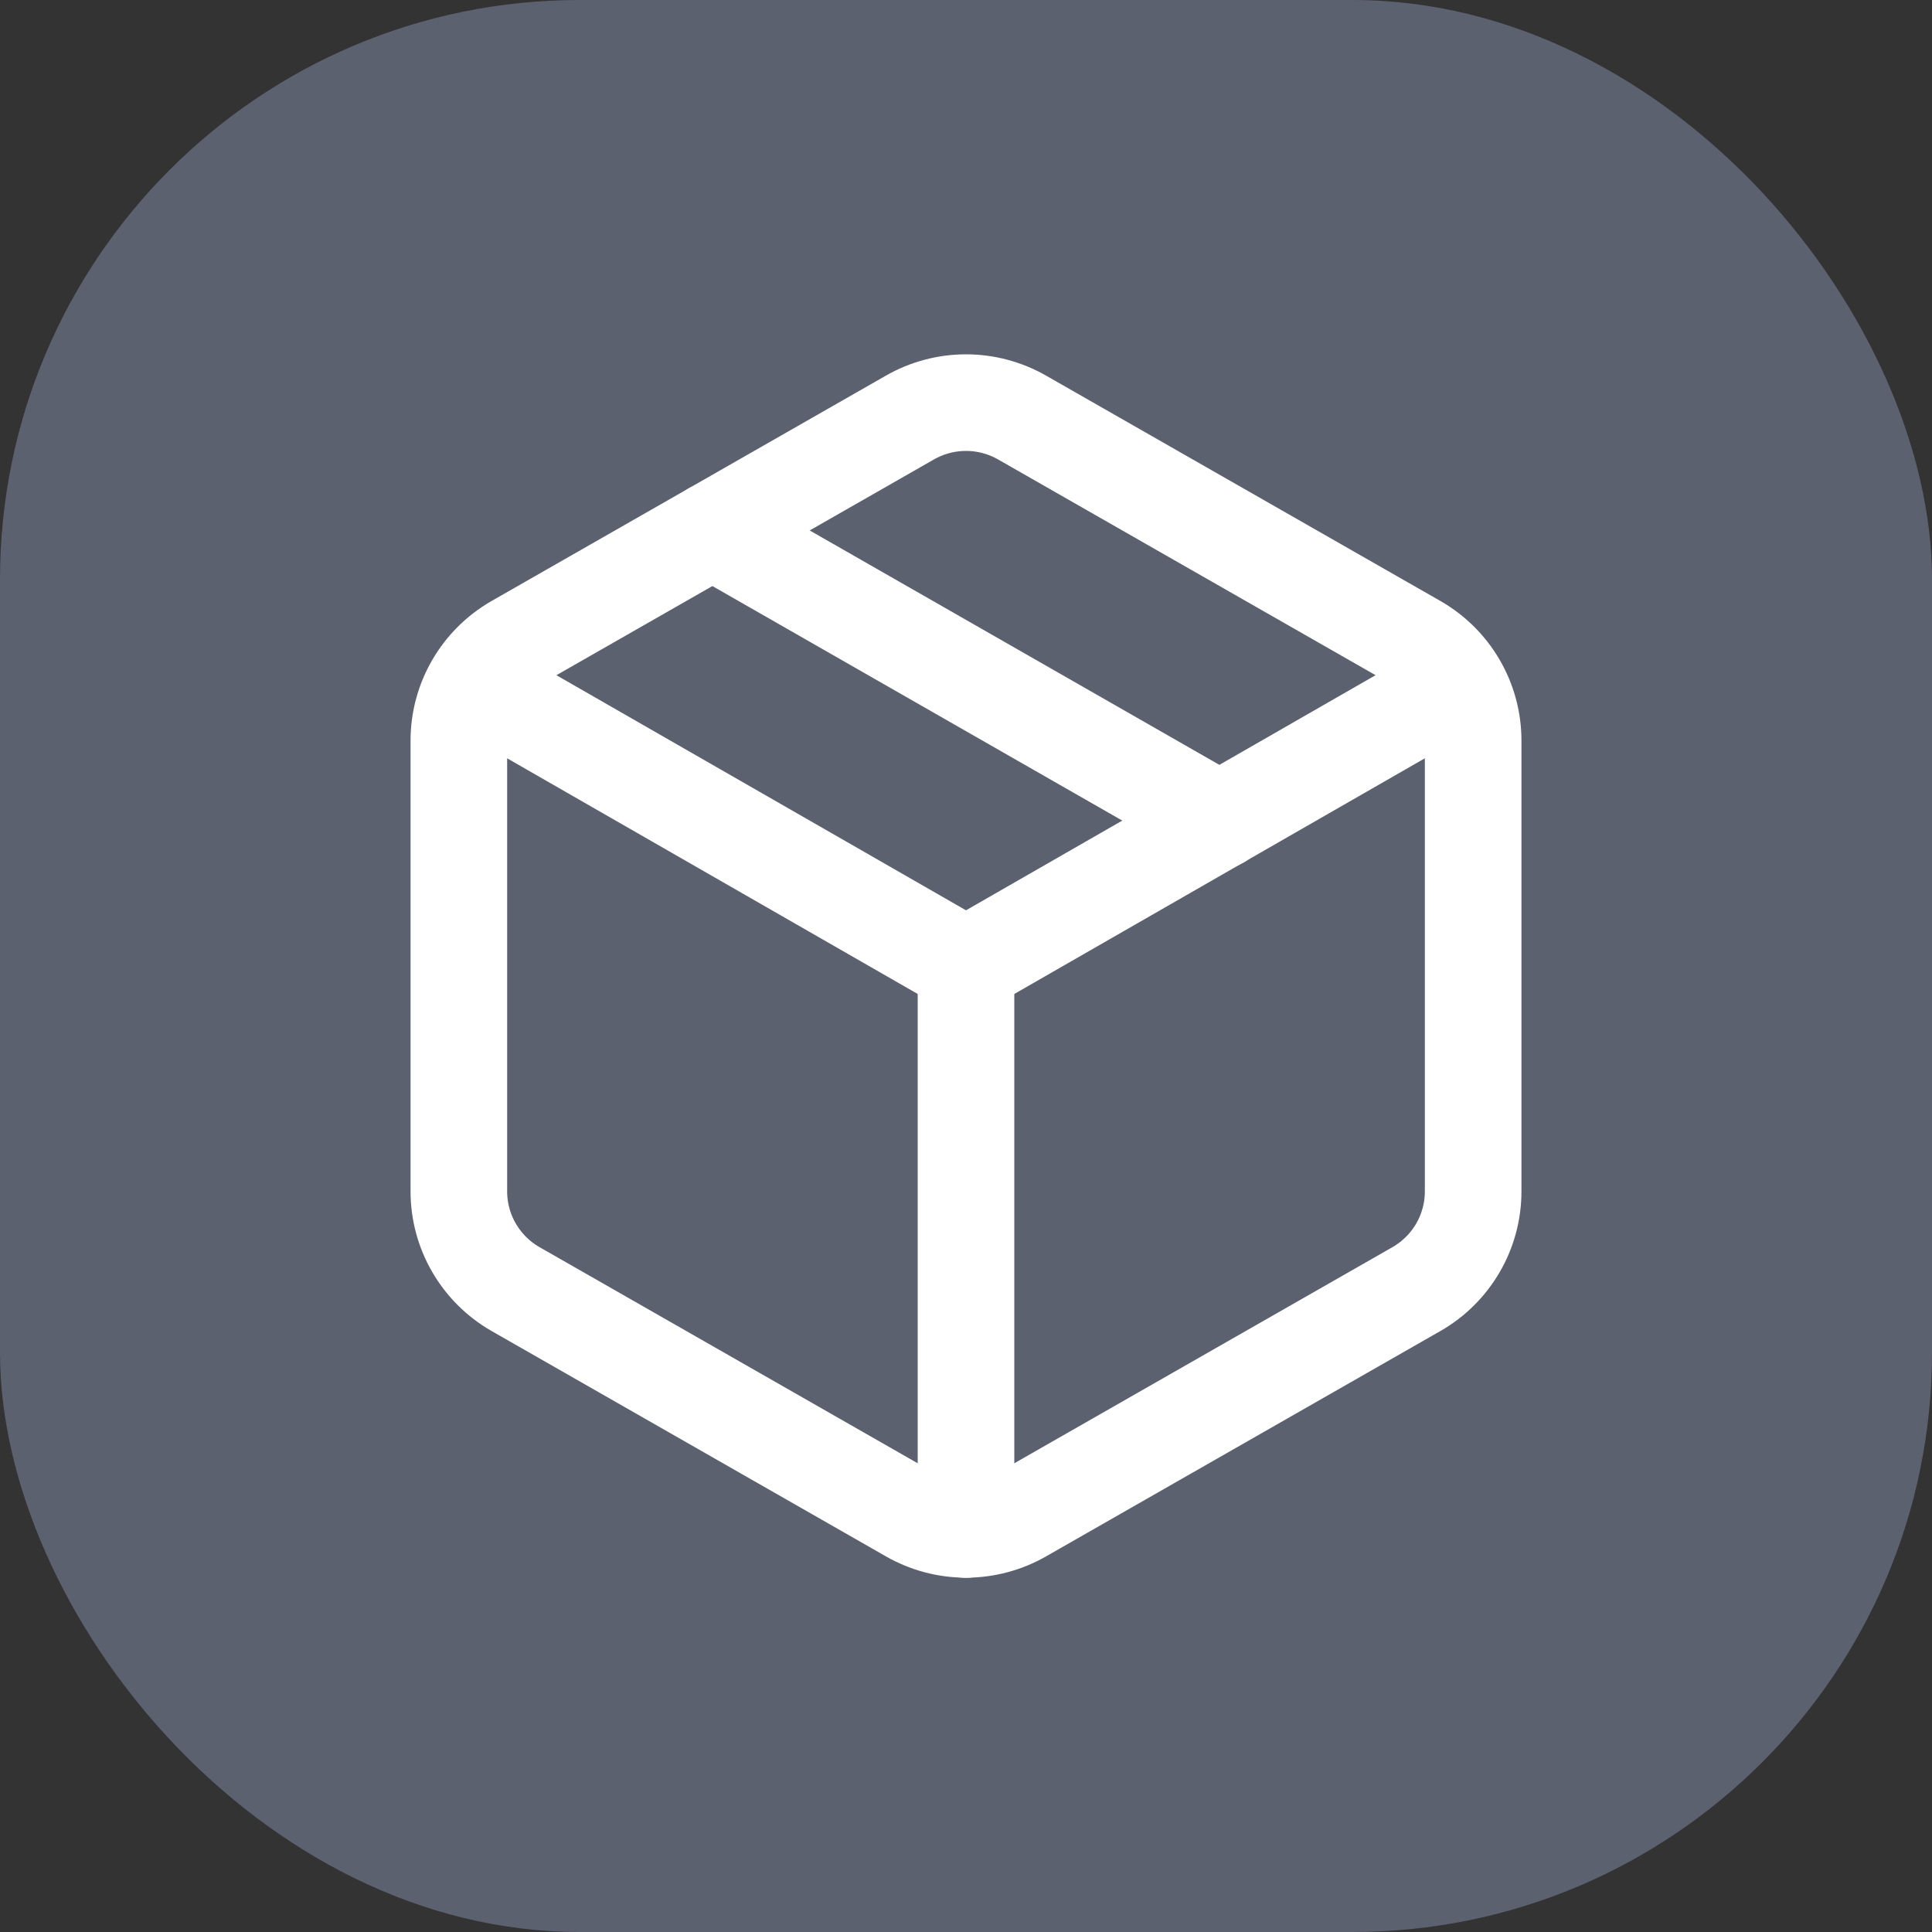 <svg width="40" height="40" viewBox="0 0 40 40" fill="none" xmlns="http://www.w3.org/2000/svg">
<rect x="0" y="0" width="40" height="40" fill="#333333" stroke="none"/>
<rect width="40" height="40" rx="12" fill="#5C6170"/>
<path d="M18.833 31.352C19.188 31.556 19.59 31.664 20 31.664C20.41 31.664 20.812 31.556 21.167 31.352L29.333 26.685C29.688 26.48 29.982 26.186 30.187 25.832C30.392 25.478 30.5 25.076 30.5 24.667V15.333C30.5 14.924 30.392 14.522 30.187 14.168C29.982 13.814 29.688 13.52 29.333 13.315L21.167 8.648C20.812 8.444 20.41 8.336 20 8.336C19.59 8.336 19.188 8.444 18.833 8.648L10.667 13.315C10.312 13.52 10.018 13.814 9.813 14.168C9.608 14.522 9.5 14.924 9.5 15.333V24.667C9.5 25.076 9.608 25.478 9.813 25.832C10.018 26.186 10.312 26.48 10.667 26.685L18.833 31.352Z" stroke="white" stroke-width="2" stroke-linecap="round" stroke-linejoin="round"/>
<path d="M20 31.667V20" stroke="white" stroke-width="2" stroke-linecap="round" stroke-linejoin="round"/>
<path d="M9.838 14.167L20 20L30.161 14.167" stroke="white" stroke-width="2" stroke-linecap="round" stroke-linejoin="round"/>
<path d="M14.75 10.982L25.25 16.99" stroke="white" stroke-width="2" stroke-linecap="round" stroke-linejoin="round"/>
</svg>

